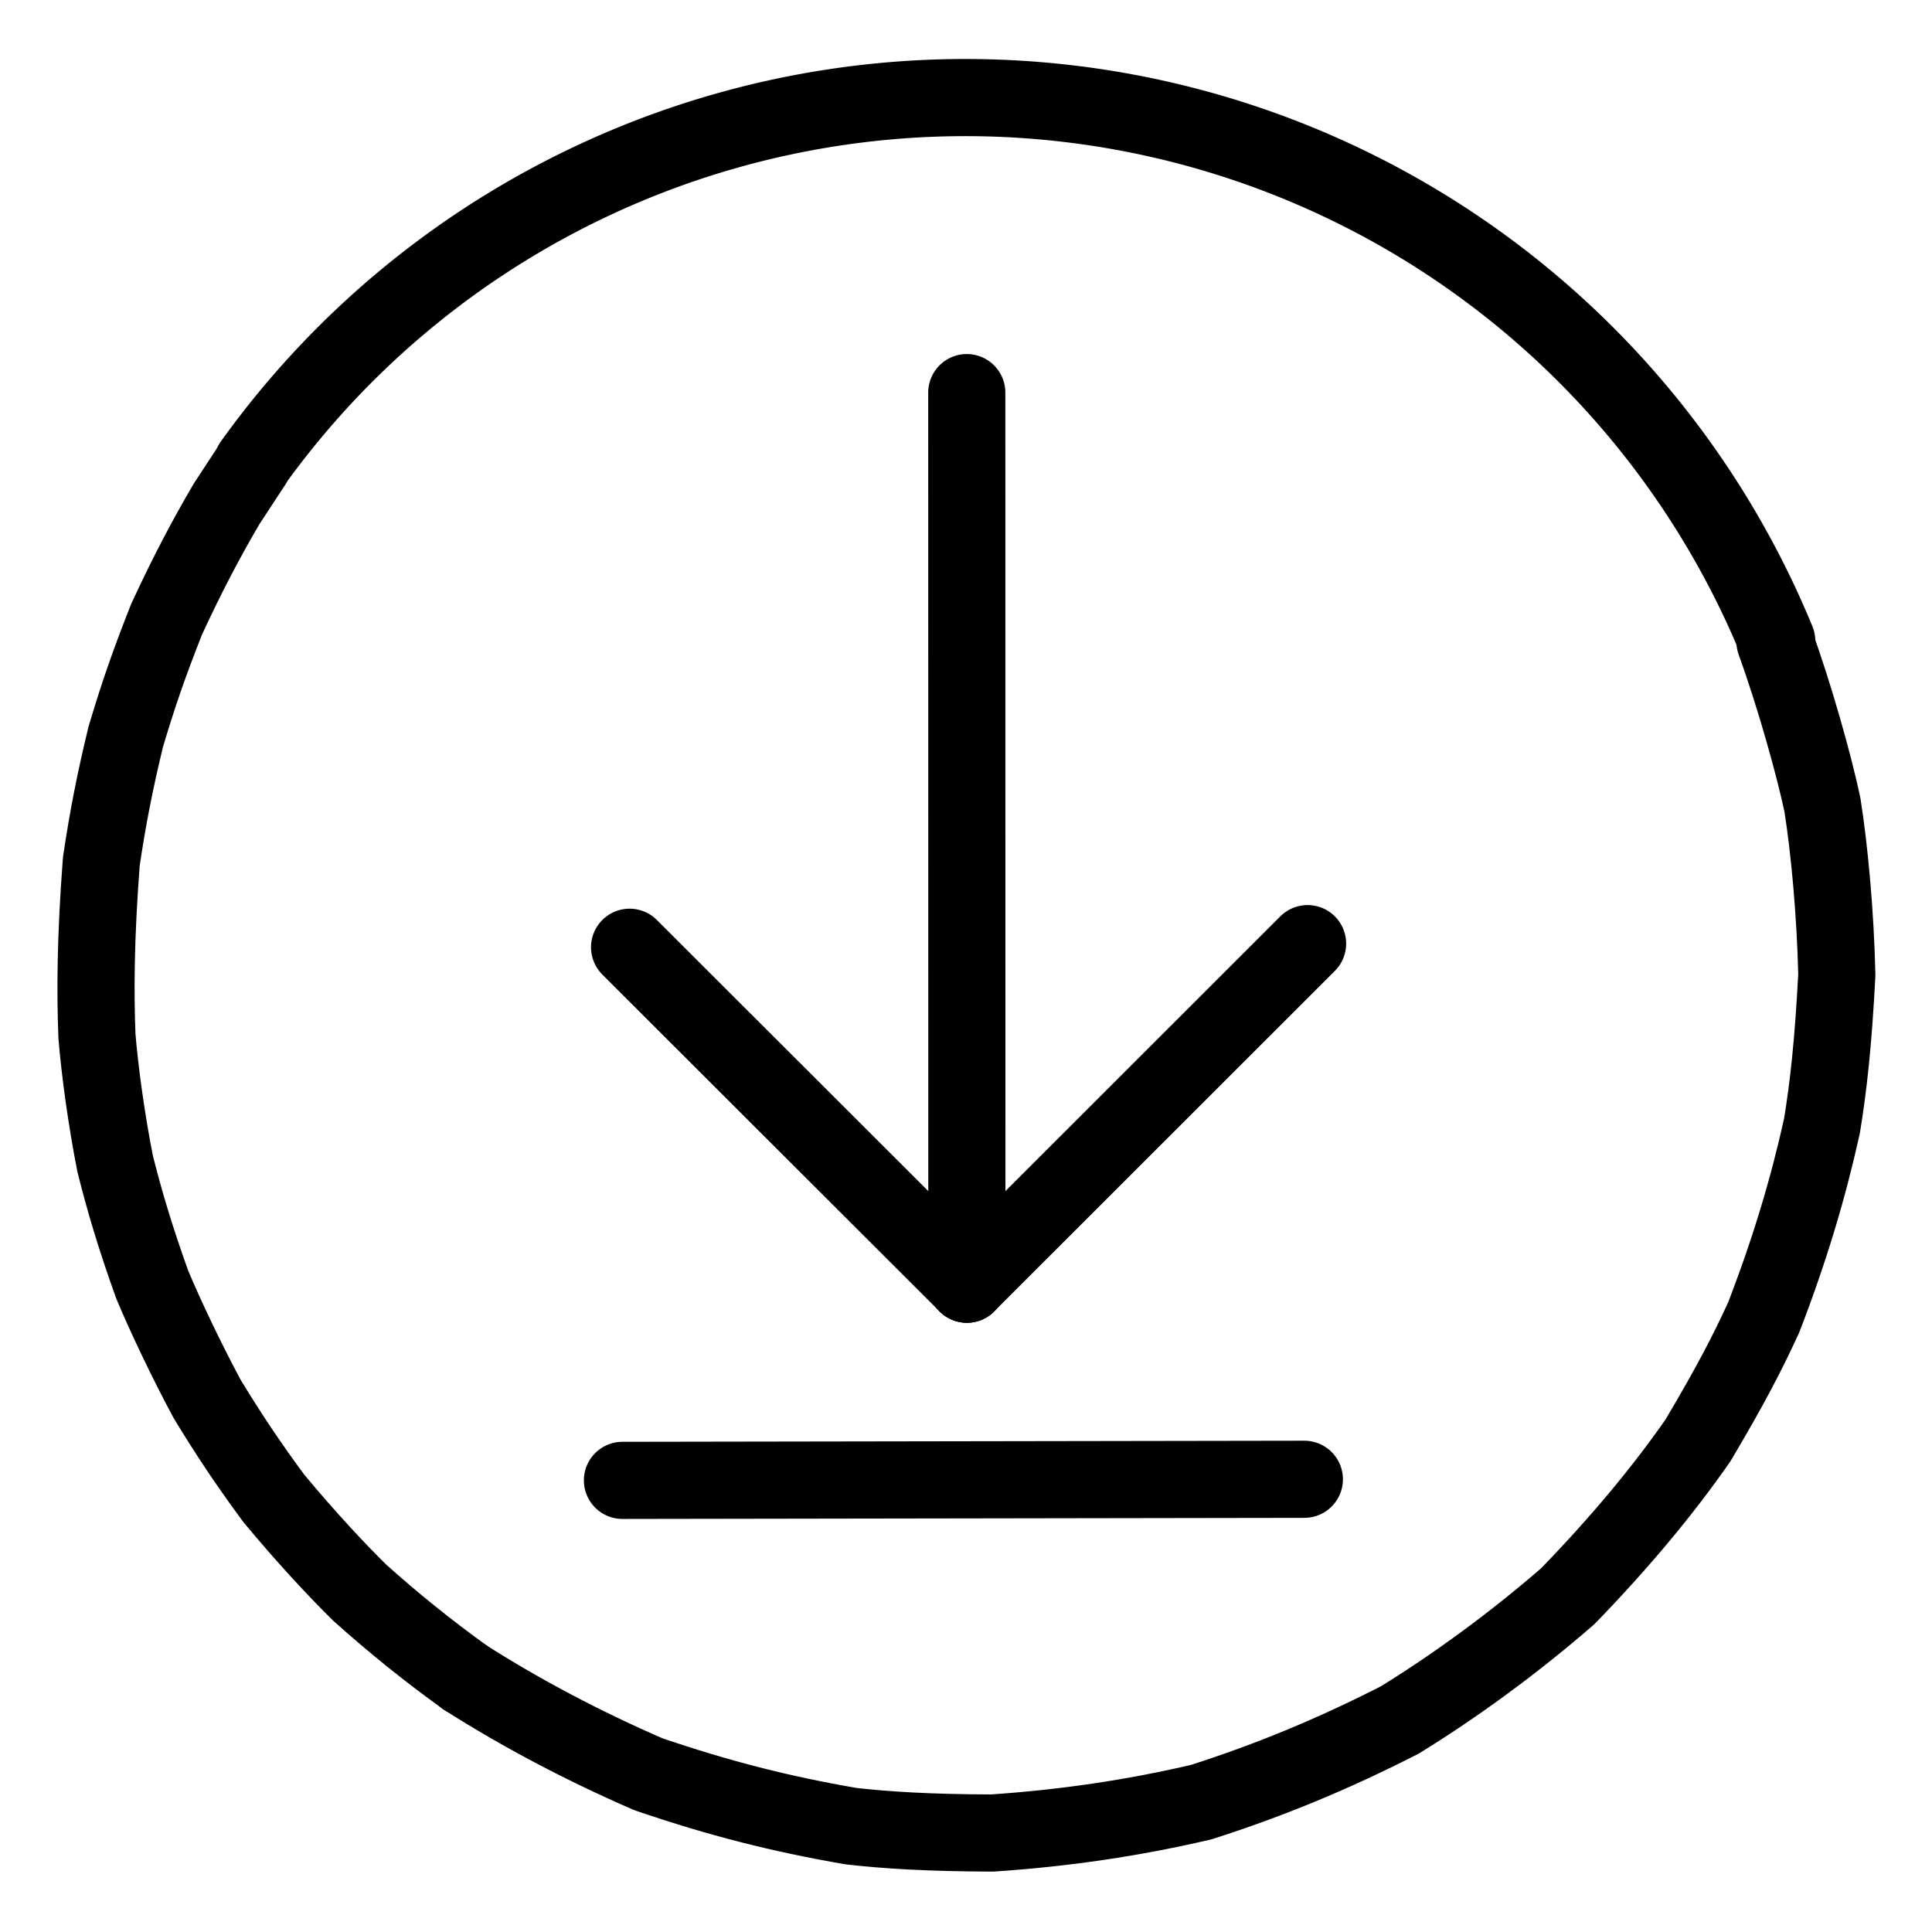 <svg xmlns="http://www.w3.org/2000/svg" width="1024" height="1024" viewBox="-51.5 -51.5 1127.0 1127.0">
  <g fill="none" stroke="black" stroke-width="45" stroke-linecap="round" stroke-linejoin="round">
    <path d="M 219.835,927.062 C 198.146,911.411 178.265,895.419 158.395,877.614 C 144.831,864.271 127.037,845.205 108.283,822.618 C 93.225,802.236 81.898,785.234 69.358,764.596 C 57.618,742.807 44.998,716.259 37.31,697.889 C 27.462,670.488 20.926,648.473 15.649,627.24 C 10.558,601.549 6.698,572.865 5.062,553.017 C 4.051,527.655 4.168,496.21 7.593,451.134 C 11.35,425.659 15.651,403.886 21.815,378.443 C 29.093,353.989 35.317,335.927 45.778,309.508 C 58.685,281.665 69.314,261.826 80.694,242.409 L 95.942,219.146" data-line="nan"  stroke-width="45.0"/>
    <path d="M 983.905,322.785 C 995.76,355.563 1006.761,395.306 1011.565,417.899 C 1015.562,443.097 1019.12,480.27 1019.978,517.074 C 1017.932,556.751 1015.054,582.504 1011.315,605.281 C 1003.254,641.661 992.694,677.054 977.374,716.875 C 967.847,737.658 958.108,756.496 938.902,788.871 C 918.829,817.619 894.301,847.378 863.027,879.635 C 831.488,907.007 797.479,931.858 765.02,951.828 C 725.894,971.804 689.124,986.968 649.222,999.748 C 609.308,1009.051 569.681,1014.912 527.296,1017.76 C 490.159,1017.662 464.743,1016.034 444.734,1013.728 C 403.677,1006.61 368.36,997.671 326.707,983.467 C 288.397,966.865 252.074,947.585 219.835,927.062" data-line="nan"  stroke-width="45.0"/>
    <path d="M 512.512,697.599 L 512.453,177.525" data-line="2.0"  stroke-width="45.0"/>
    <path d="M 315.758,501.061 L 512.512,697.599" data-line="3.0"  stroke-width="45.0"/>
    <path d="M 711.256,498.95 L 512.512,697.599" data-line="4.0"  stroke-width="45.0"/>
    <path d="M 311.593,812.051 L 709.37,811.415" data-line="7.0"  stroke-width="45.0"/>
    <path d="M 95.723,218.989 A 511.801,511.801 0 0,1 984.912,322.37" data-line="8.0"  stroke-width="45.0"/>
  </g>
</svg>